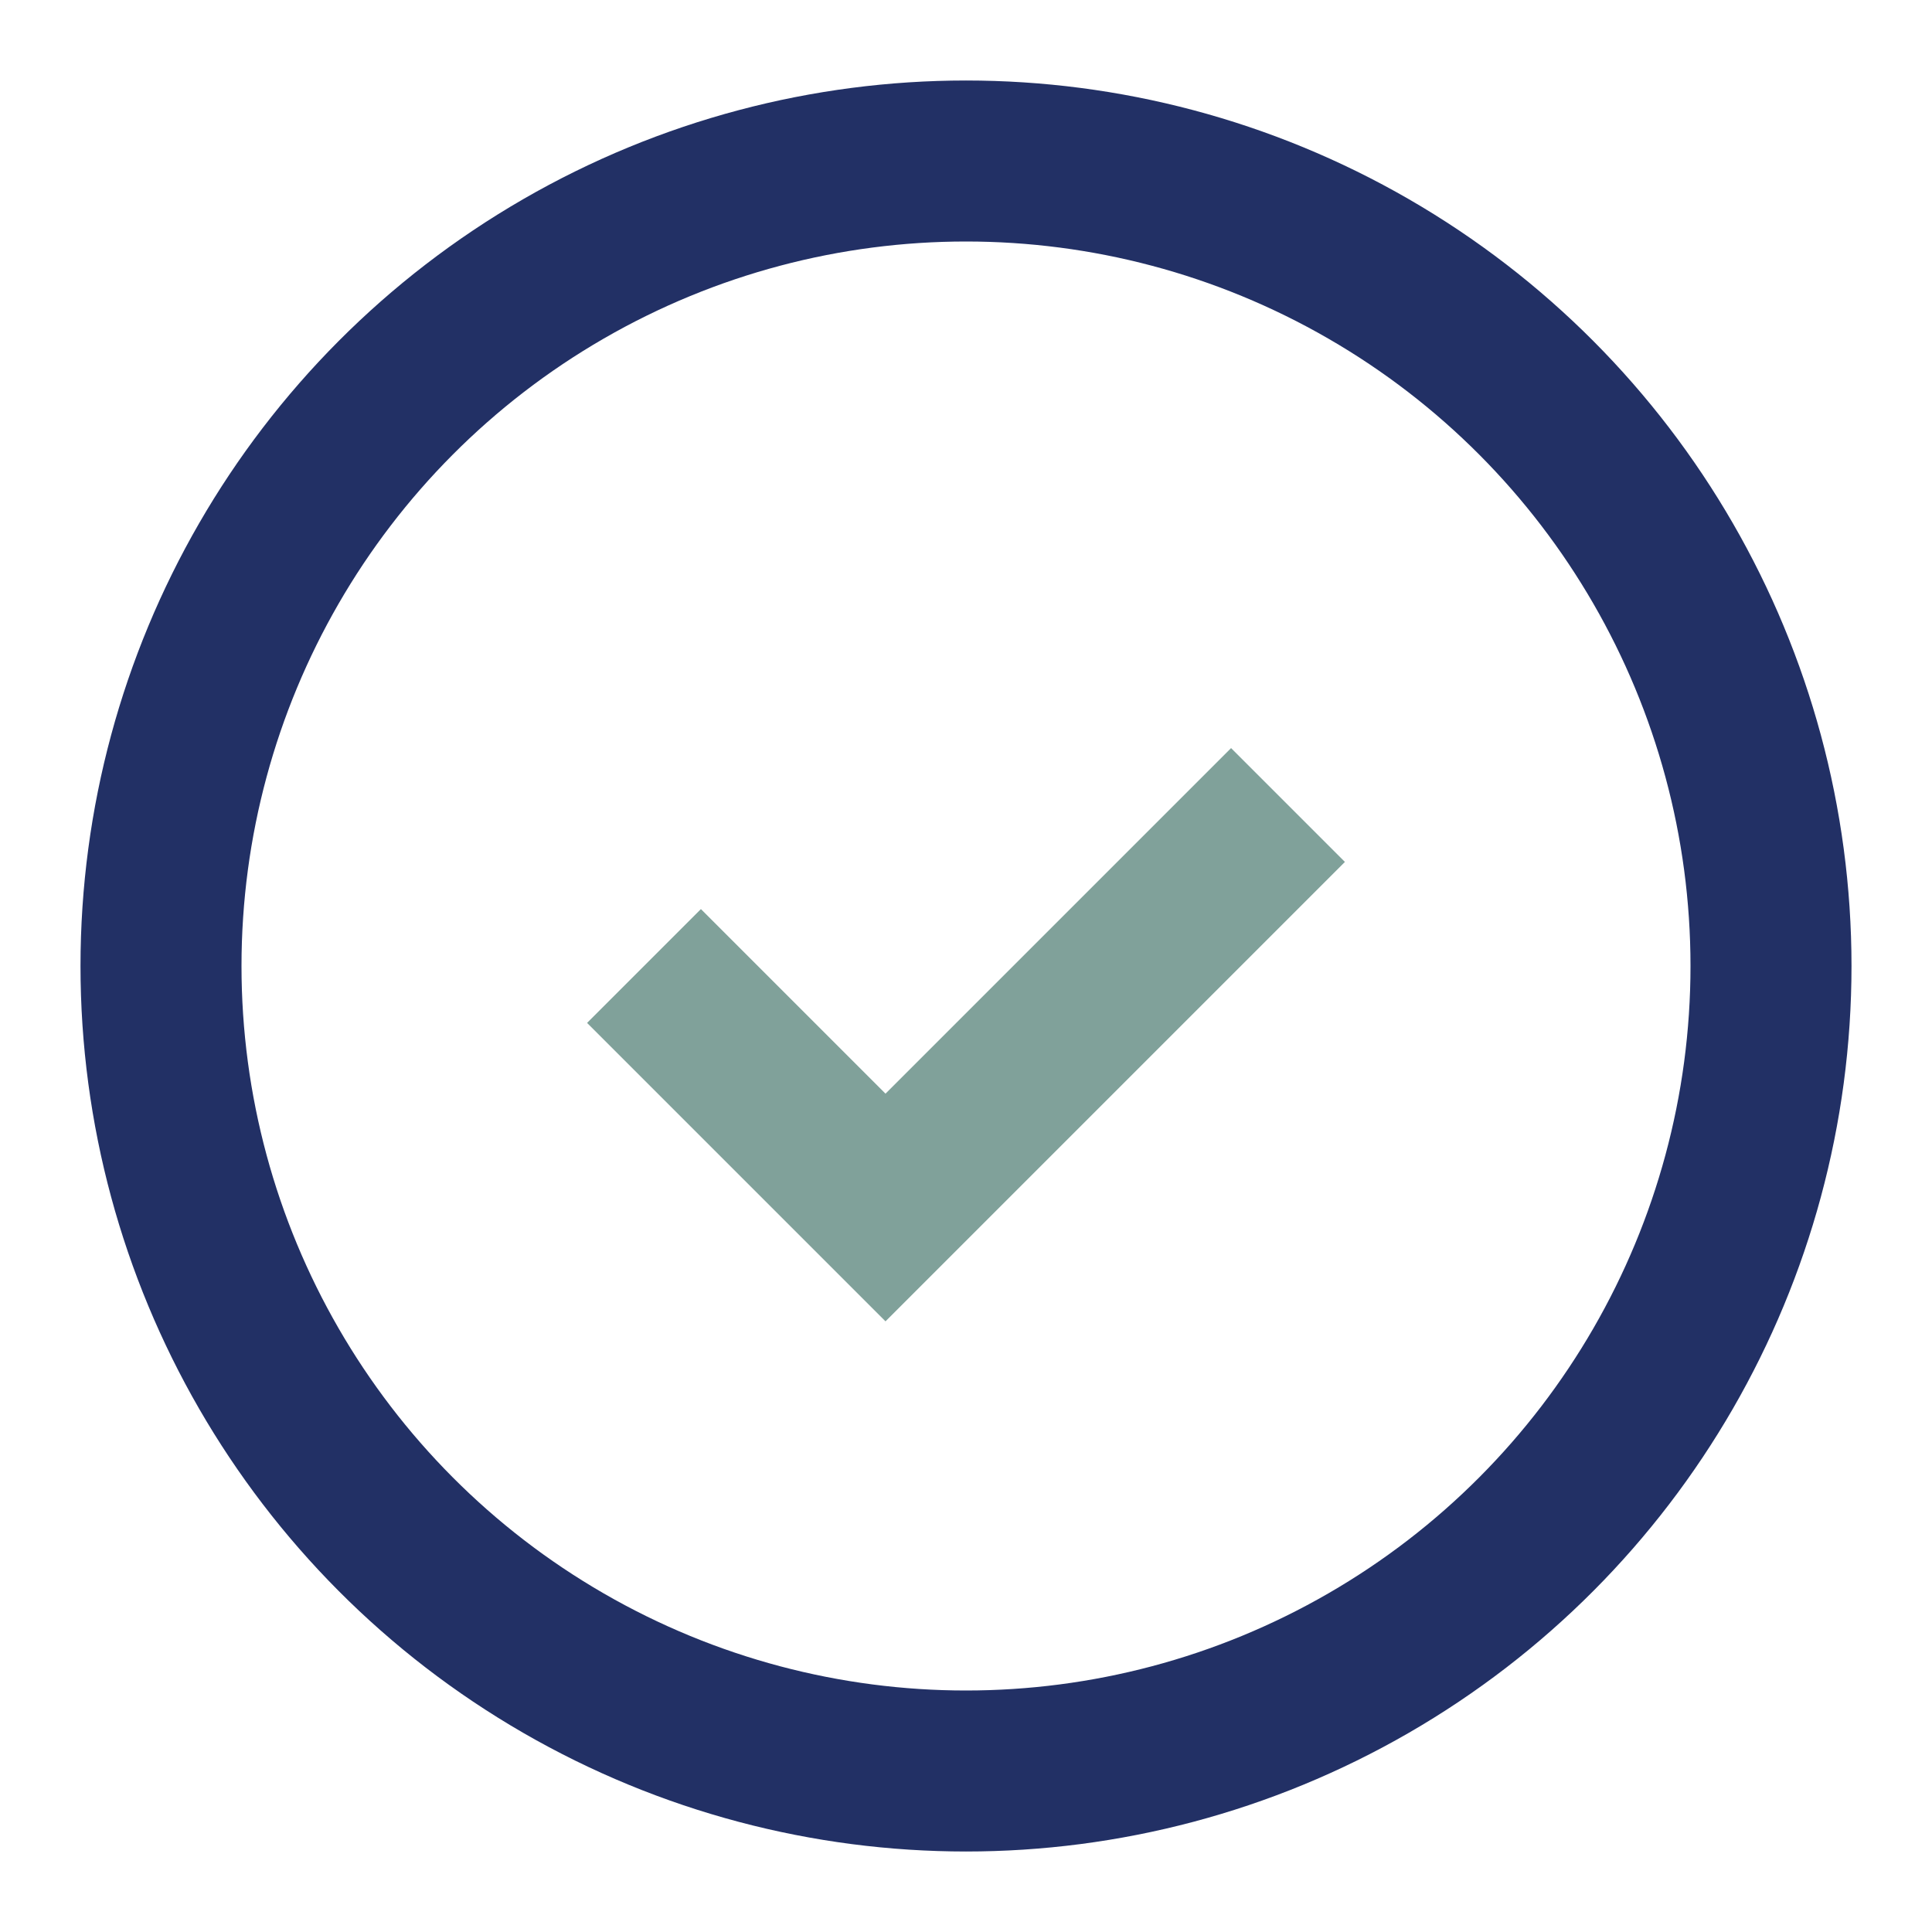 <?xml version="1.0" encoding="UTF-8"?>
<svg xmlns="http://www.w3.org/2000/svg" width="24" height="24" viewBox="0 0 24 24"><circle cx="12" cy="12" r="10" fill="none" stroke="#223065" stroke-width="2"/><path d="M8 12l3 3 5-5" fill="none" stroke="#80A19A" stroke-width="2"/></svg>
